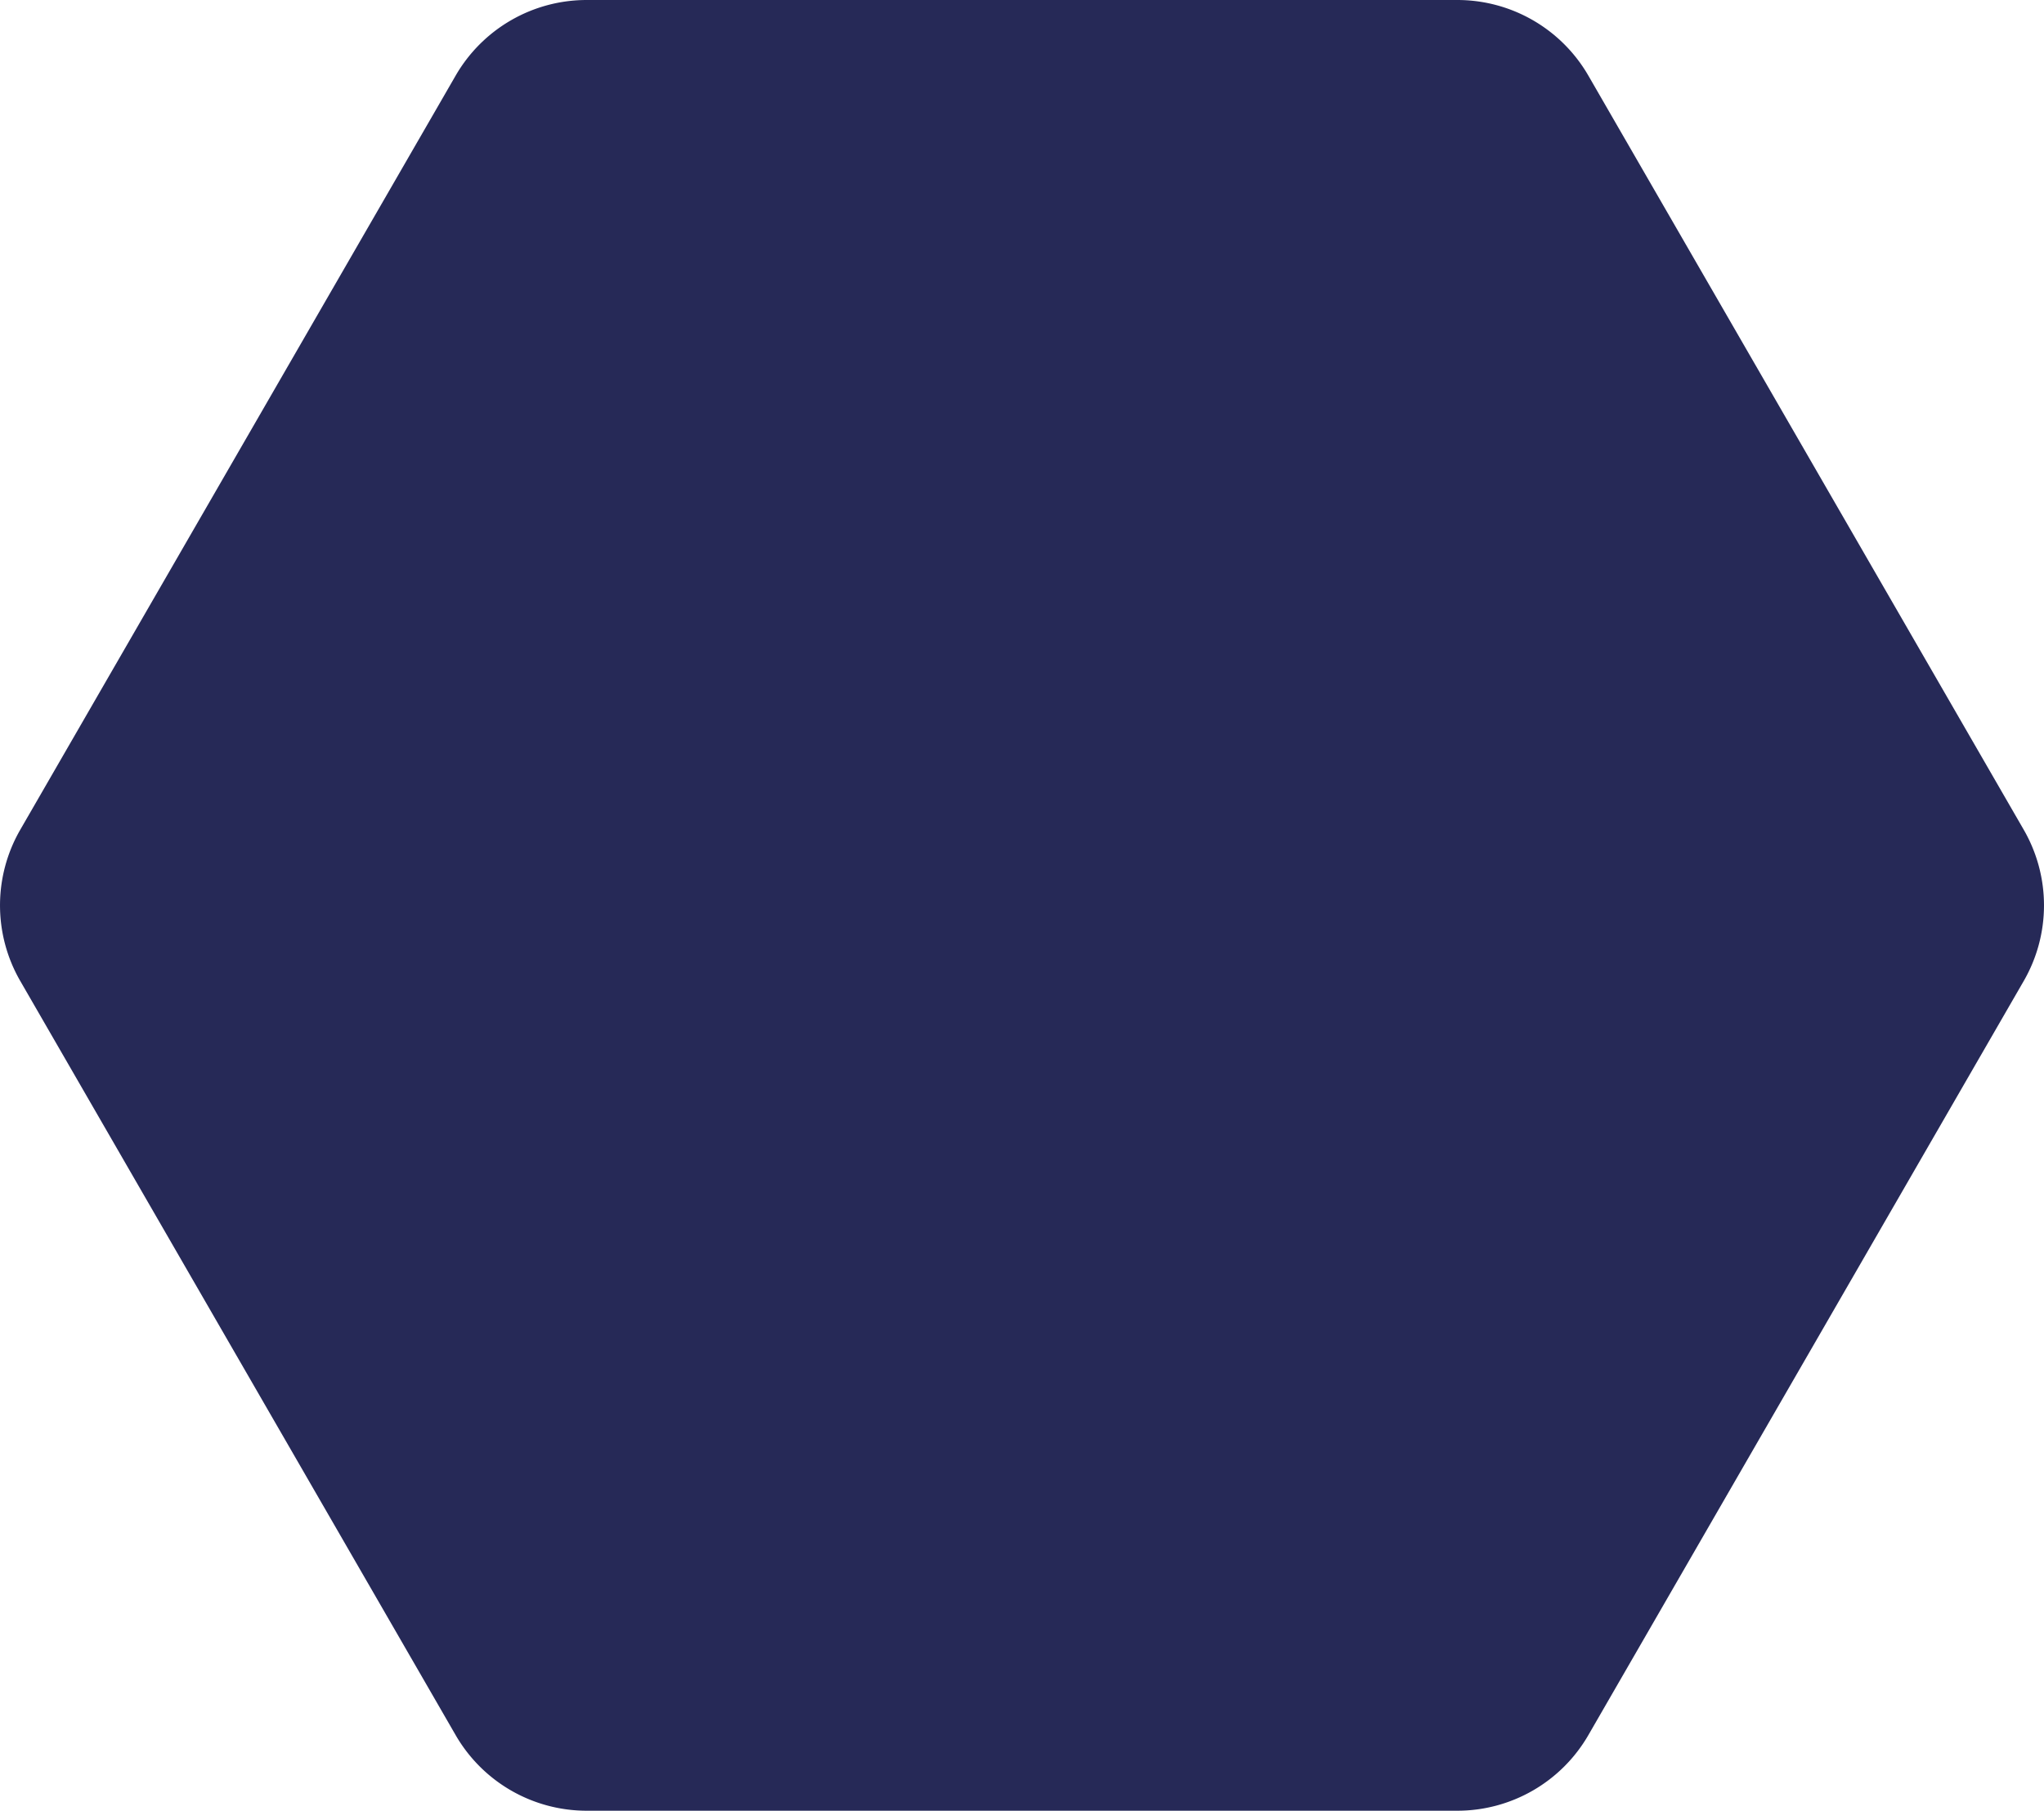<svg xmlns="http://www.w3.org/2000/svg" width="161.334" height="142.92" viewBox="0 0 161.334 142.92">
    <path fill="#262957" d="M617.837 455.636h-68.722a11.944 11.944 0 0 0-10.344 5.972l-34.361 59.516a11.945 11.945 0 0 0 0 11.944l34.361 59.516a11.944 11.944 0 0 0 10.344 5.972h68.722a11.944 11.944 0 0 0 10.344-5.972l34.361-59.516a11.944 11.944 0 0 0 0-11.944l-34.361-59.516a11.944 11.944 0 0 0-10.344-5.972z" transform="translate(-502.809 -455.636)"/>
</svg>
